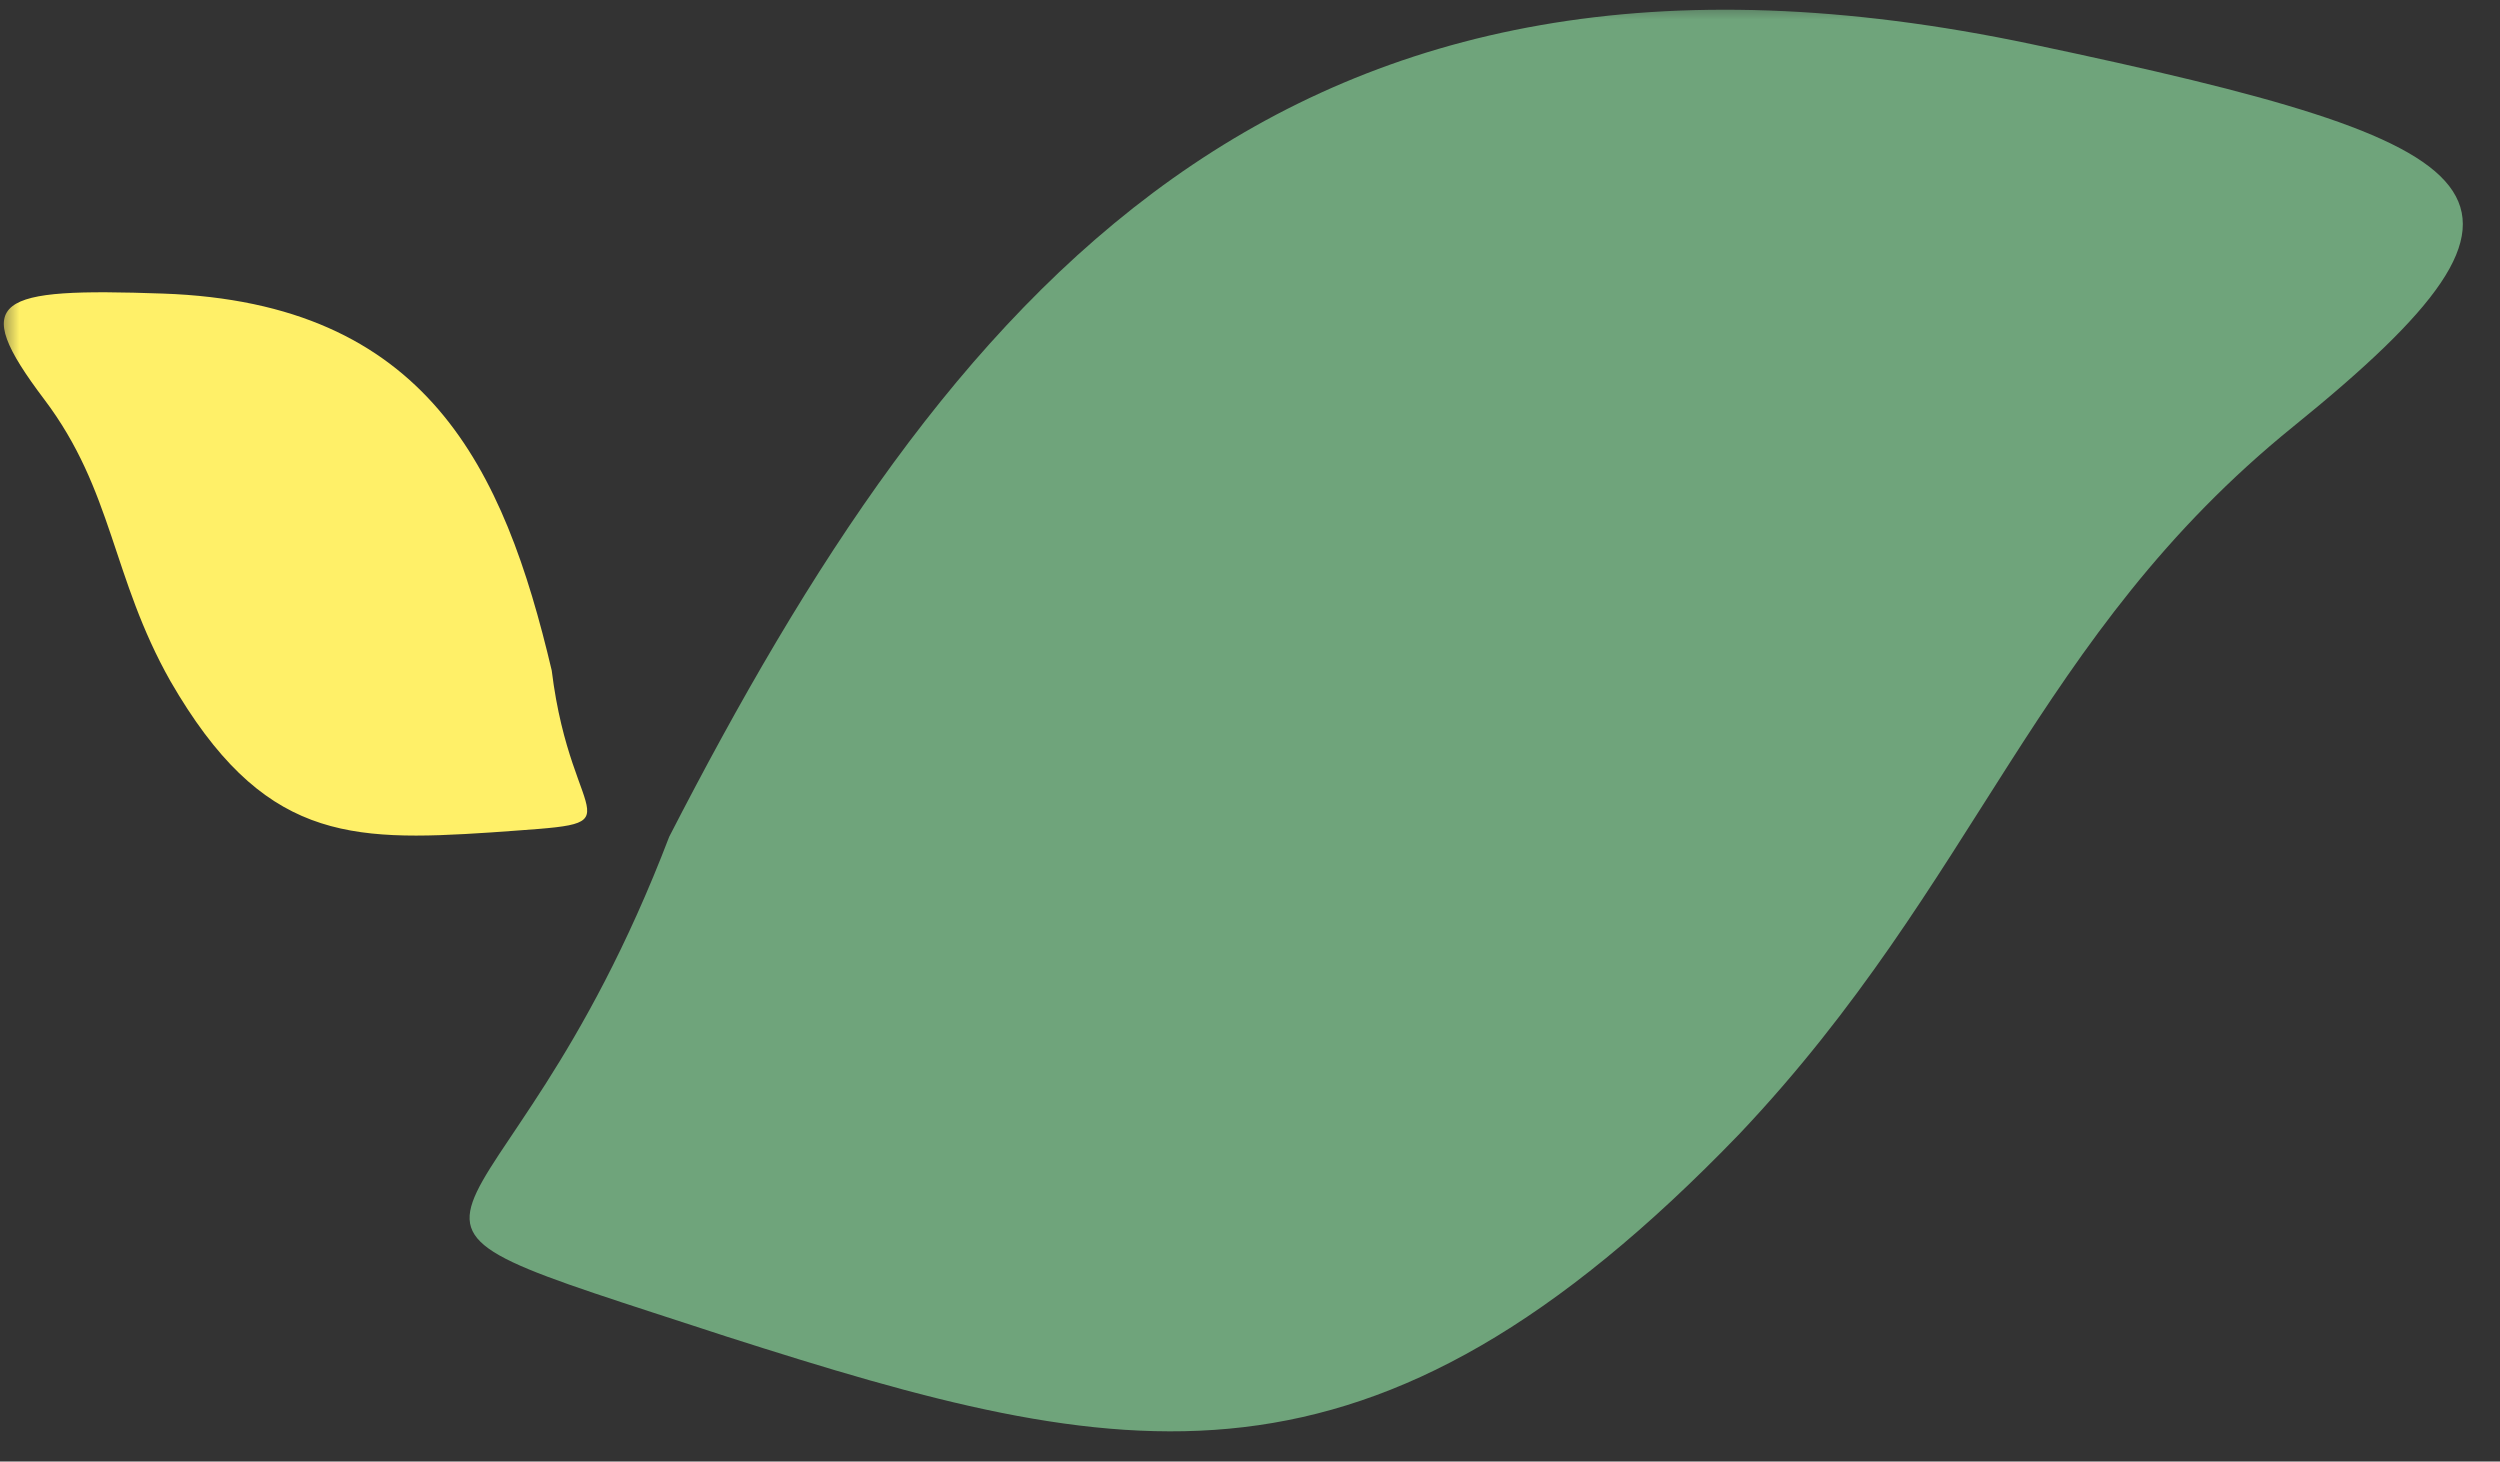 <svg width="65" height="38" viewBox="0 0 65 38" fill="none" xmlns="http://www.w3.org/2000/svg">
<rect x="0" y="0" width="65" height="38" fill="#333333" stroke="none"/>
<mask id="mask0_588_1468" style="mask-type:alpha" maskUnits="userSpaceOnUse" x="0" y="0" width="65" height="38">
<rect width="65" height="38" fill="#D9D9D9"/>
</mask>
<g mask="url(#mask0_588_1468)">
<path d="M4.43 17.708C2.902 15.005 2.945 12.758 1.149 10.382C-0.838 7.752 -0.11 7.481 4.239 7.633C11.101 7.873 13.101 12.161 14.345 17.433C14.867 21.684 16.799 21.347 12.769 21.643C9.045 21.89 6.813 21.835 4.43 17.708Z" fill="#FFF068"/>
<path d="M45.224 29.483C51.44 22.917 52.894 16.538 59.633 11.084C67.093 5.046 65.225 3.769 52.831 1.15C33.272 -2.984 24.614 7.729 17.4 21.754C12.947 33.4 7.723 31.092 18.902 34.754C29.251 38.064 35.596 39.473 45.224 29.483Z" fill="#6FA47B"/>
</g>
</svg>
